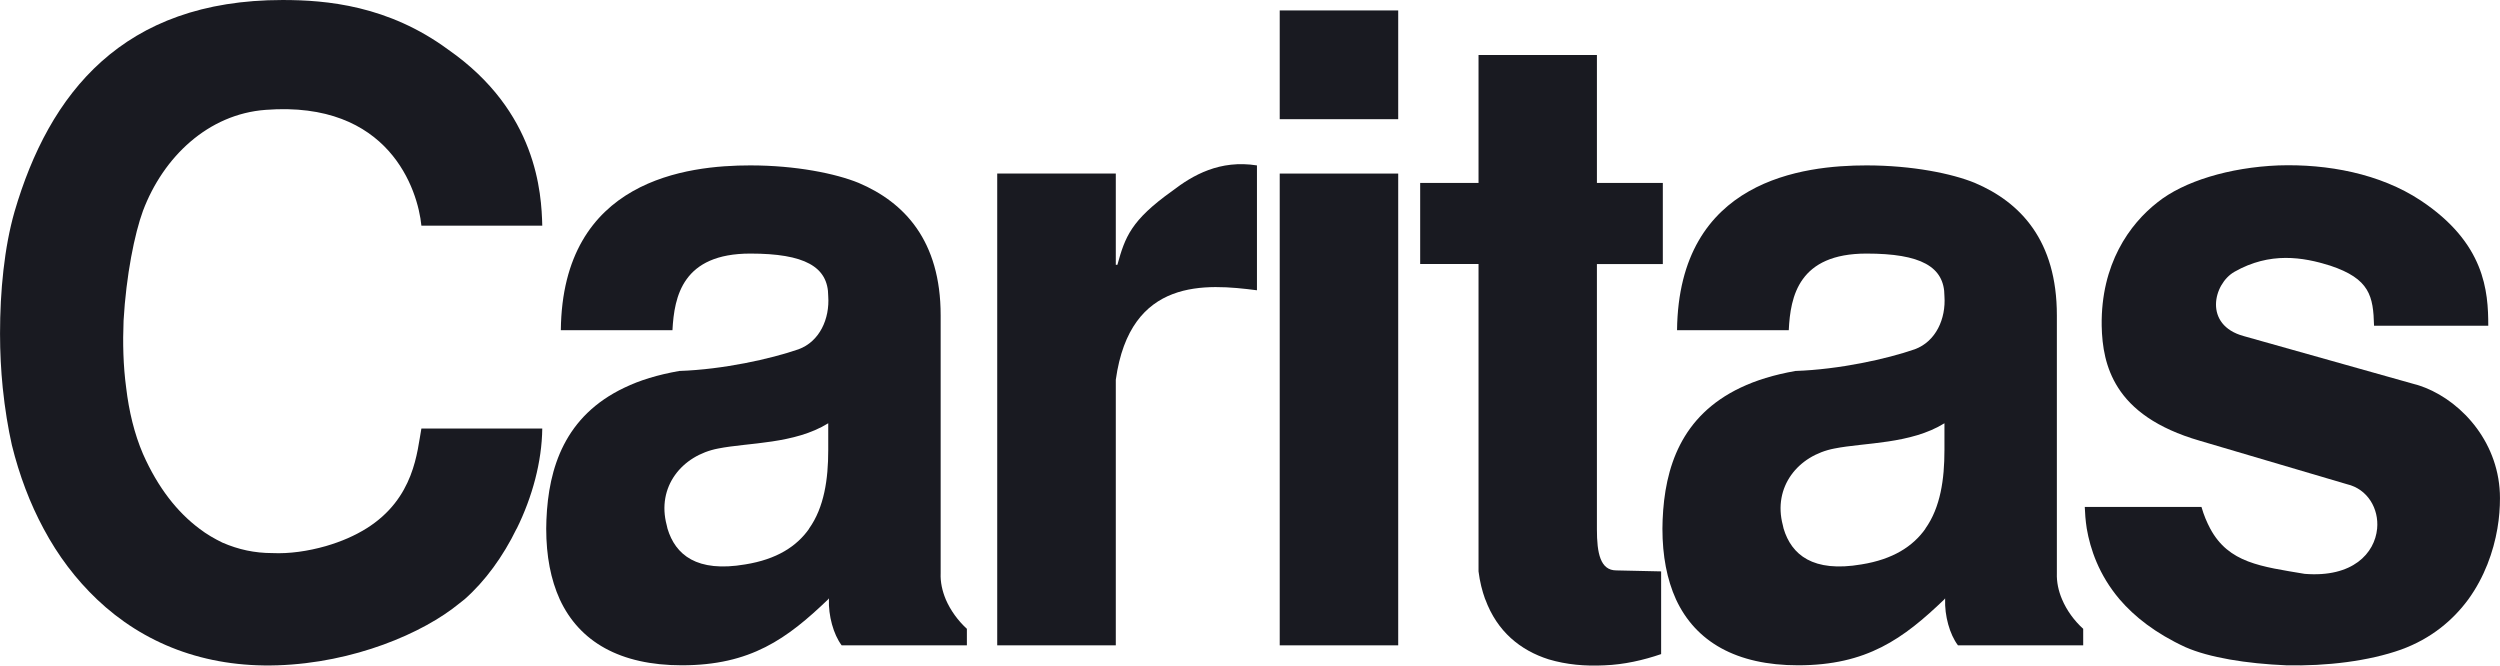<?xml version="1.0" encoding="UTF-8"?><svg xmlns="http://www.w3.org/2000/svg" height="79.869" viewBox="0 0 300 79.869" width="300"><defs><clipPath id="a"><path d="m 0,841.89 595.276,0 L 595.276,0 0,0 0,841.89 z"/></clipPath></defs><g><g><g clip-path="url(#a)" transform="matrix(1.25 0 0 -1.25 -100.74 278.979)"><path d="m 203.445,222.181 11.375,0 0,-10.44 -11.375,0 0,10.44 z" fill="#191a21" fill-rule="evenodd"/><path d="m 160.102,179.945 c 0,-2.739 -0.382,-5.468 -1.842,-7.51 l 0,-0.019 c -1.183,-1.68 -3.092,-2.93 -6.126,-3.416 -4.666,-0.802 -6.709,0.935 -7.462,3.435 -0.029,0.086 -0.057,0.219 -0.076,0.334 -0.983,3.674 1.45,6.689 4.943,7.357 2.93,0.582 7.31,0.41 10.564,2.424 l 0,-2.605 z m 11.28,-14.295 0,0 c -0.334,0.802 -0.525,1.66 -0.487,2.51 l 0,24.754 c 0,7.176 -3.493,10.85 -7.873,12.711 -2.195,0.897 -6.012,1.68 -10.402,1.68 -6.002,0 -18.036,-1.346 -18.188,-15.822 l 10.716,0 c 0.172,3.273 0.983,7.357 7.472,7.357 5.201,0 7.482,-1.25 7.482,-4.084 0.153,-2.176 -0.821,-4.361 -2.853,-5.105 -2.682,-0.926 -7.224,-1.937 -11.442,-2.08 -2.071,-0.363 -3.808,-0.897 -5.268,-1.603 -5.707,-2.71 -7.291,-7.663 -7.491,-12.692 0,-0.267 -0.01,-0.563 -0.019,-0.84 0,-2.634 0.439,-4.886 1.298,-6.785 1.889,-4.084 5.802,-6.336 11.718,-6.336 6.613,0 10.106,2.548 14.056,6.336 l 0,0.019 0.067,0.067 0,-0.086 c -0.057,-1.565 0.429,-3.359 1.221,-4.418 l 12.024,0 0,1.584 c -0.84,0.763 -1.575,1.765 -2.033,2.834" fill="#191a21" fill-rule="evenodd"/><path d="m 193.139,204.861 c -3.979,-2.834 -4.542,-4.437 -5.277,-7.1 l -0.153,0 0,8.76 -11.384,0 0,-45.29 11.384,0 0,25.498 c 1.374,9.858 8.684,9.209 13.551,8.588 l 0,11.986 c -3.559,0.563 -6.165,-0.935 -8.121,-2.443" fill="#191a21"/><path d="m 203.445,161.231 11.375,0 0,45.29 -11.375,0 0,-45.29 z" fill="#191a21"/><path d="m 240.223,197.837 0,7.787 -6.327,0 0,12.282 -11.365,0 0,-12.282 -5.602,0 0,-7.787 5.602,0 0,-29.506 c 0.124,-0.992 0.344,-1.861 0.639,-2.682 l 0.01,0 c 1.136,-3.101 3.378,-4.905 6.088,-5.764 1.699,-0.506 3.483,-0.668 5.353,-0.573 1.87,0.067 3.741,0.496 5.439,1.078 l 0,7.94 -4.304,0.095 c -1.536,0 -1.861,1.66 -1.861,3.932 l 0,25.479 6.327,0 z" fill="#191a21"/><path d="m 267.258,179.945 c 0,-2.739 -0.372,-5.468 -1.832,-7.51 l 0,-0.019 c -1.193,-1.68 -3.101,-2.93 -6.136,-3.416 -4.666,-0.802 -6.718,0.935 -7.472,3.435 -0.019,0.086 -0.048,0.219 -0.076,0.334 -0.973,3.674 1.46,6.689 4.953,7.357 2.92,0.582 7.31,0.41 10.564,2.424 l 0,-2.605 z m 11.289,-14.295 0,0 c -0.344,0.802 -0.525,1.66 -0.496,2.51 l 0,24.754 c 0,7.176 -3.493,10.85 -7.873,12.711 -2.185,0.897 -6.012,1.68 -10.402,1.68 -6.002,0 -18.026,-1.346 -18.188,-15.822 l 10.726,0 c 0.153,3.273 0.964,7.357 7.462,7.357 5.21,0 7.482,-1.25 7.482,-4.084 0.153,-2.176 -0.821,-4.361 -2.853,-5.105 -2.672,-0.926 -7.224,-1.937 -11.451,-2.08 -2.052,-0.363 -3.788,-0.897 -5.268,-1.603 -5.697,-2.71 -7.281,-7.663 -7.482,-12.692 -0.01,-0.267 -0.019,-0.563 -0.019,-0.84 0,-2.634 0.439,-4.886 1.298,-6.785 1.889,-4.084 5.812,-6.336 11.718,-6.336 6.613,0 10.106,2.548 14.056,6.336 l 0,0.019 c 0.01,0.019 0.048,0.057 0.067,0.067 l 0,-0.086 c -0.057,-1.565 0.429,-3.359 1.231,-4.418 l 12.024,0 0,1.584 c -0.849,0.763 -1.584,1.765 -2.033,2.834" fill="#191a21" fill-rule="evenodd"/><path d="m 313.406,185.966 0,0 c -0.334,0.124 -0.678,0.258 -1.012,0.334 l -16.404,4.619 c -3.884,1.059 -2.92,5.019 -0.887,6.174 3.407,1.937 6.575,1.412 9.18,0.592 3.817,-1.269 4.142,-2.93 4.218,-5.773 l 10.965,0 c 0,3.33 -0.324,7.94 -6.499,12.033 -3.903,2.577 -8.942,3.512 -13.646,3.359 -4.705,-0.191 -9.094,-1.527 -11.604,-3.54 -2.682,-2.09 -5.449,-5.926 -5.363,-11.852 0.038,-1.975 0.363,-4.046 1.575,-5.945 1.307,-2.052 3.664,-3.884 7.844,-5.096 l 14.123,-4.17 c 2.004,-0.468 3.082,-2.367 2.901,-4.266 -0.229,-2.367 -2.338,-4.714 -6.957,-4.342 -4.189,0.706 -7.291,1.04 -9.066,4.342 -0.324,0.611 -0.611,1.279 -0.84,2.08 l -11.203,0 c 0.019,-0.573 0.067,-1.279 0.191,-2.08 0.334,-1.937 1.145,-4.418 3.149,-6.785 1.422,-1.66 3.445,-3.264 6.317,-4.59 2.271,-1.002 5.85,-1.584 9.667,-1.746 3.893,-0.095 7.959,0.41 11.041,1.508 2.911,1.059 4.991,2.834 6.46,4.829 1.546,2.138 2.405,4.561 2.786,6.785 0.181,1.04 0.248,2.033 0.248,2.92 0,5.201 -3.531,9.151 -7.186,10.612" fill="#191a21" fill-rule="evenodd"/><path d="m 115.738,172.435 c -1.059,-0.658 -2.328,-1.231 -3.874,-1.68 -1.708,-0.487 -3.502,-0.744 -5.124,-0.668 -1.699,0 -3.245,0.334 -4.79,1.002 -0.763,0.372 -1.517,0.802 -2.223,1.346 -2.09,1.565 -3.96,3.893 -5.411,7.176 -0.83,1.937 -1.346,4.094 -1.613,6.355 -0.286,2.118 -0.334,4.323 -0.248,6.441 0.248,4.342 1.059,8.35 1.861,10.535 1.956,5.182 6.26,9.285 11.776,9.695 11.862,0.907 14.619,-7.682 14.953,-11.117 l 11.604,0 c -0.076,3.101 -0.487,10.946 -9.018,16.891 -5.764,4.247 -11.69,4.771 -15.917,4.771 -15.345,0 -22.406,-8.961 -25.727,-20.317 -0.983,-3.426 -1.393,-7.625 -1.393,-11.718 0,-1.794 0.095,-3.55 0.258,-5.182 0.21,-2.052 0.525,-3.932 0.878,-5.506 0.716,-2.901 1.737,-5.602 3.044,-8.025 1.393,-2.615 3.111,-4.867 5.124,-6.785 4.437,-4.218 10.316,-6.565 17.33,-6.336 7.319,0.239 13.971,3.073 17.463,5.945 0.172,0.124 0.334,0.258 0.496,0.391 1.966,1.727 3.703,4.113 5,6.785 l 0.01,0 c 1.498,3.035 2.414,6.422 2.452,9.61 l -11.604,0 c -0.41,-2.176 -0.639,-6.709 -5.306,-9.61" fill="#191a21" fill-rule="evenodd"/></g></g></g></svg>